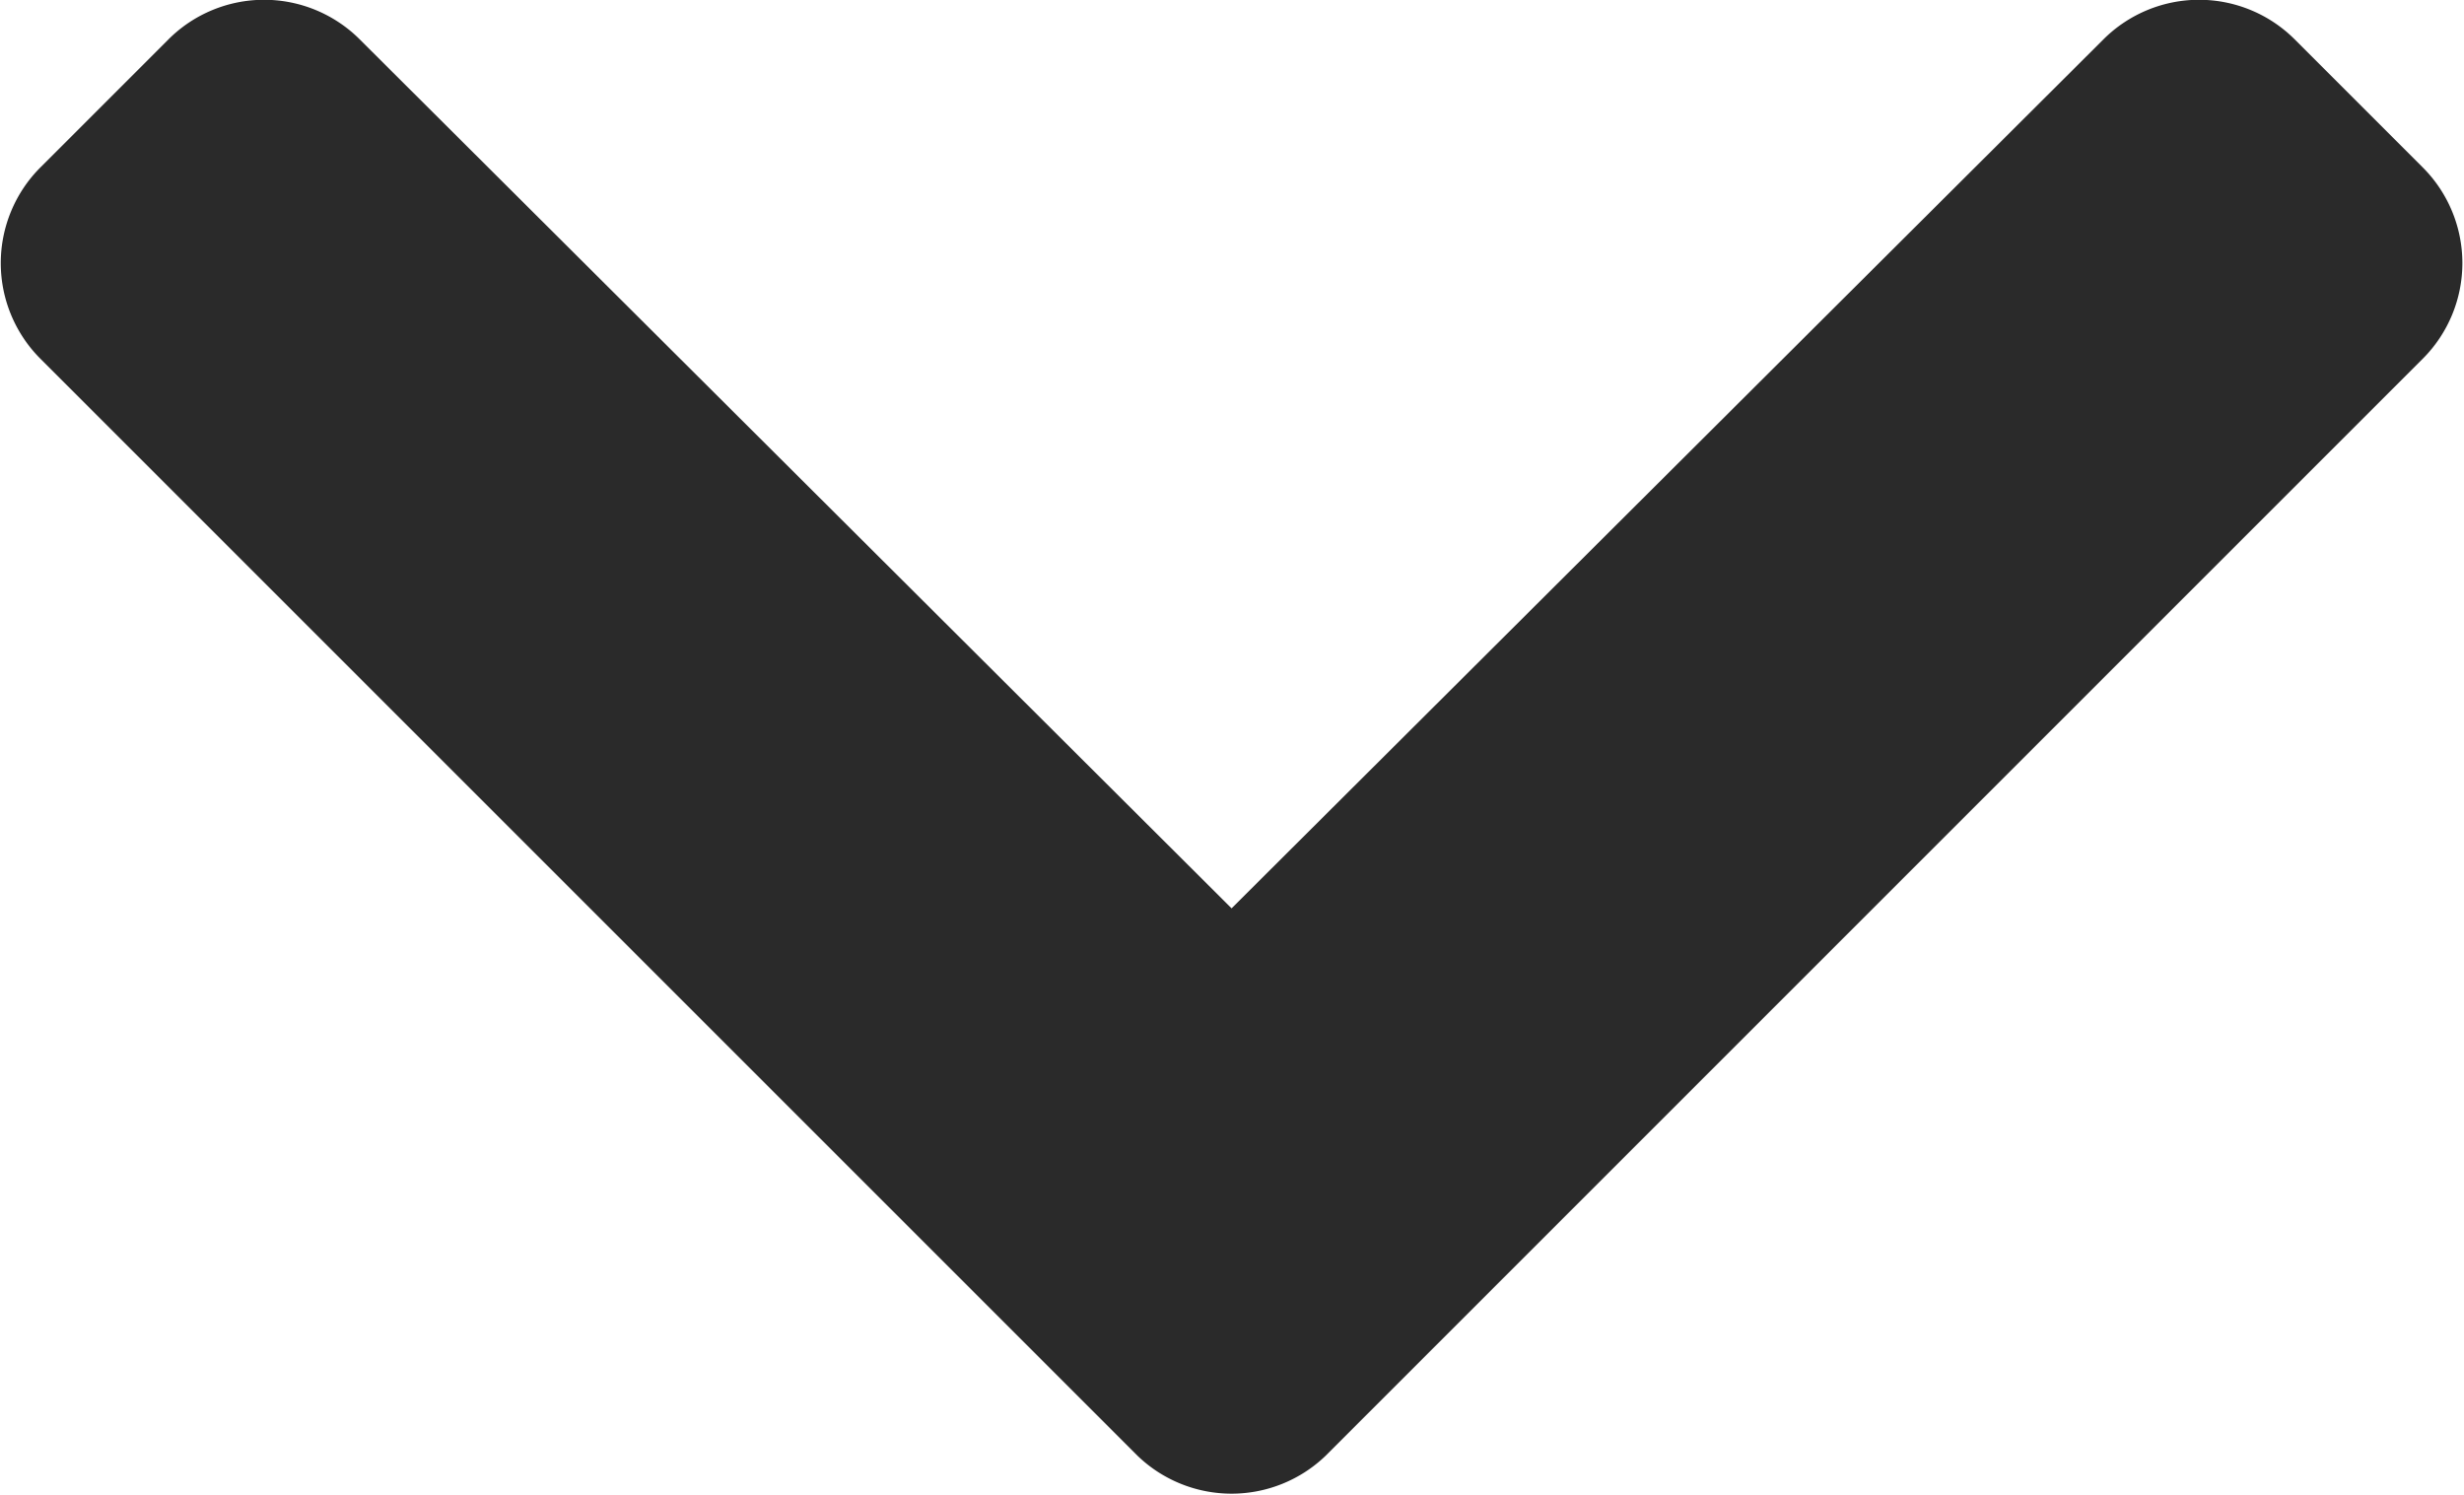 <svg xmlns="http://www.w3.org/2000/svg" width="8.761" height="5.317" viewBox="0 0 8.761 5.317"><defs><style>.a{fill:#2a2a2a;}</style></defs><path class="a" d="M9.7,128.67l-3.9-3.9a.481.481,0,0,1,0-.681l.455-.455a.481.481,0,0,1,.68,0l3.1,3.09,3.1-3.09a.481.481,0,0,1,.68,0l.455.455a.481.481,0,0,1,0,.681l-3.9,3.9A.482.482,0,0,1,9.7,128.67Z" transform="translate(-5.656 -123.494)"/></svg>